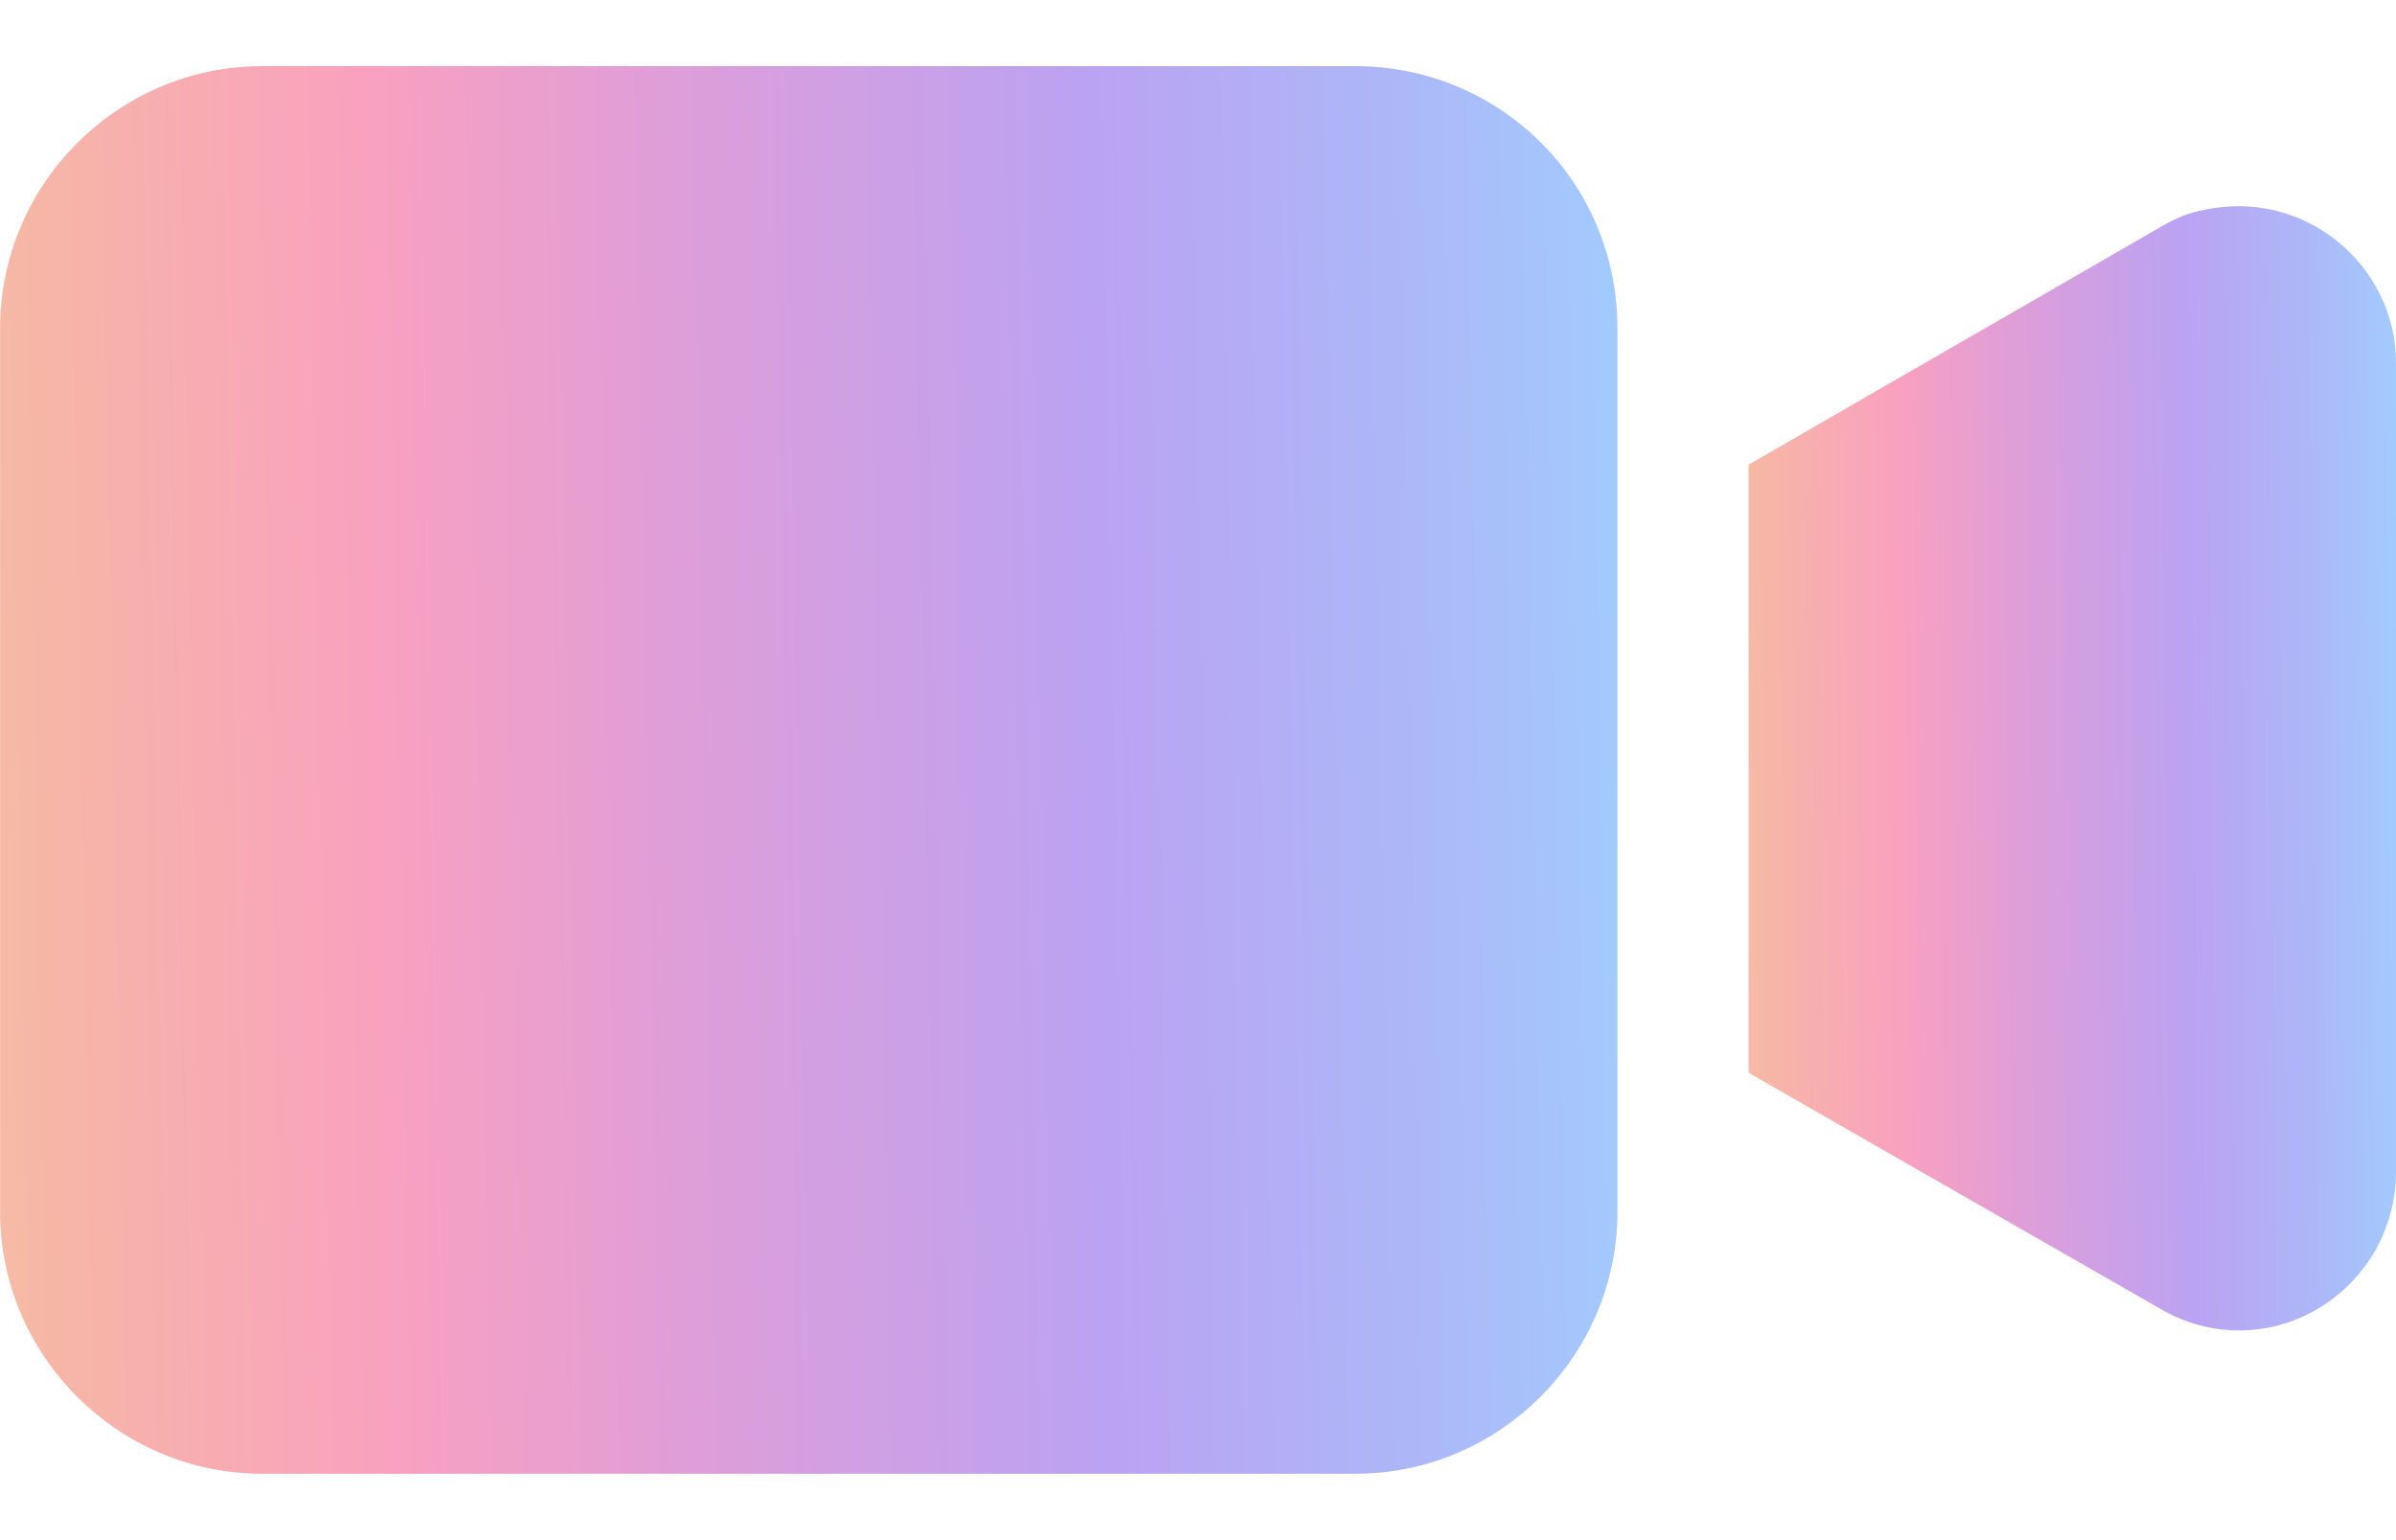 <svg width="28" height="18" viewBox="0 0 28 18" fill="none" xmlns="http://www.w3.org/2000/svg">
<g opacity="0.5">
<path d="M15.839 0.773H3.064C1.38 0.773 0.001 2.152 0.001 3.837V14.161C0.001 15.845 1.38 17.224 3.064 17.224H15.839C17.524 17.224 18.902 15.845 18.902 14.161V3.837C18.902 2.121 17.524 0.773 15.839 0.773Z" fill="url(#paint0_linear_2923_494)"/>
<path d="M25.733 2.459C25.549 2.49 25.366 2.582 25.212 2.674L20.434 5.431V12.538L25.243 15.295C26.131 15.816 27.234 15.51 27.755 14.621C27.908 14.345 28 14.039 28 13.702V4.236C28 3.103 26.928 2.184 25.733 2.459Z" fill="url(#paint1_linear_2923_494)"/>
</g>
<defs>
<linearGradient id="paint0_linear_2923_494" x1="-6.492" y1="14.061" x2="19.526" y2="13.59" gradientUnits="userSpaceOnUse">
<stop offset="0.036" stop-color="#FAEC60"/>
<stop offset="0.16" stop-color="#E5A34B"/>
<stop offset="0.27" stop-color="#EE6E4D"/>
<stop offset="0.423" stop-color="#F44380"/>
<stop offset="0.56" stop-color="#BE3DB3"/>
<stop offset="0.745" stop-color="#7746E6"/>
<stop offset="0.888" stop-color="#5A71F1"/>
<stop offset="1" stop-color="#439EFF"/>
</linearGradient>
<linearGradient id="paint1_linear_2923_494" x1="17.834" y1="13.023" x2="28.252" y2="12.928" gradientUnits="userSpaceOnUse">
<stop offset="0.036" stop-color="#FAEC60"/>
<stop offset="0.16" stop-color="#E5A34B"/>
<stop offset="0.27" stop-color="#EE6E4D"/>
<stop offset="0.423" stop-color="#F44380"/>
<stop offset="0.56" stop-color="#BE3DB3"/>
<stop offset="0.745" stop-color="#7746E6"/>
<stop offset="0.888" stop-color="#5A71F1"/>
<stop offset="1" stop-color="#439EFF"/>
</linearGradient>
</defs>
</svg>
